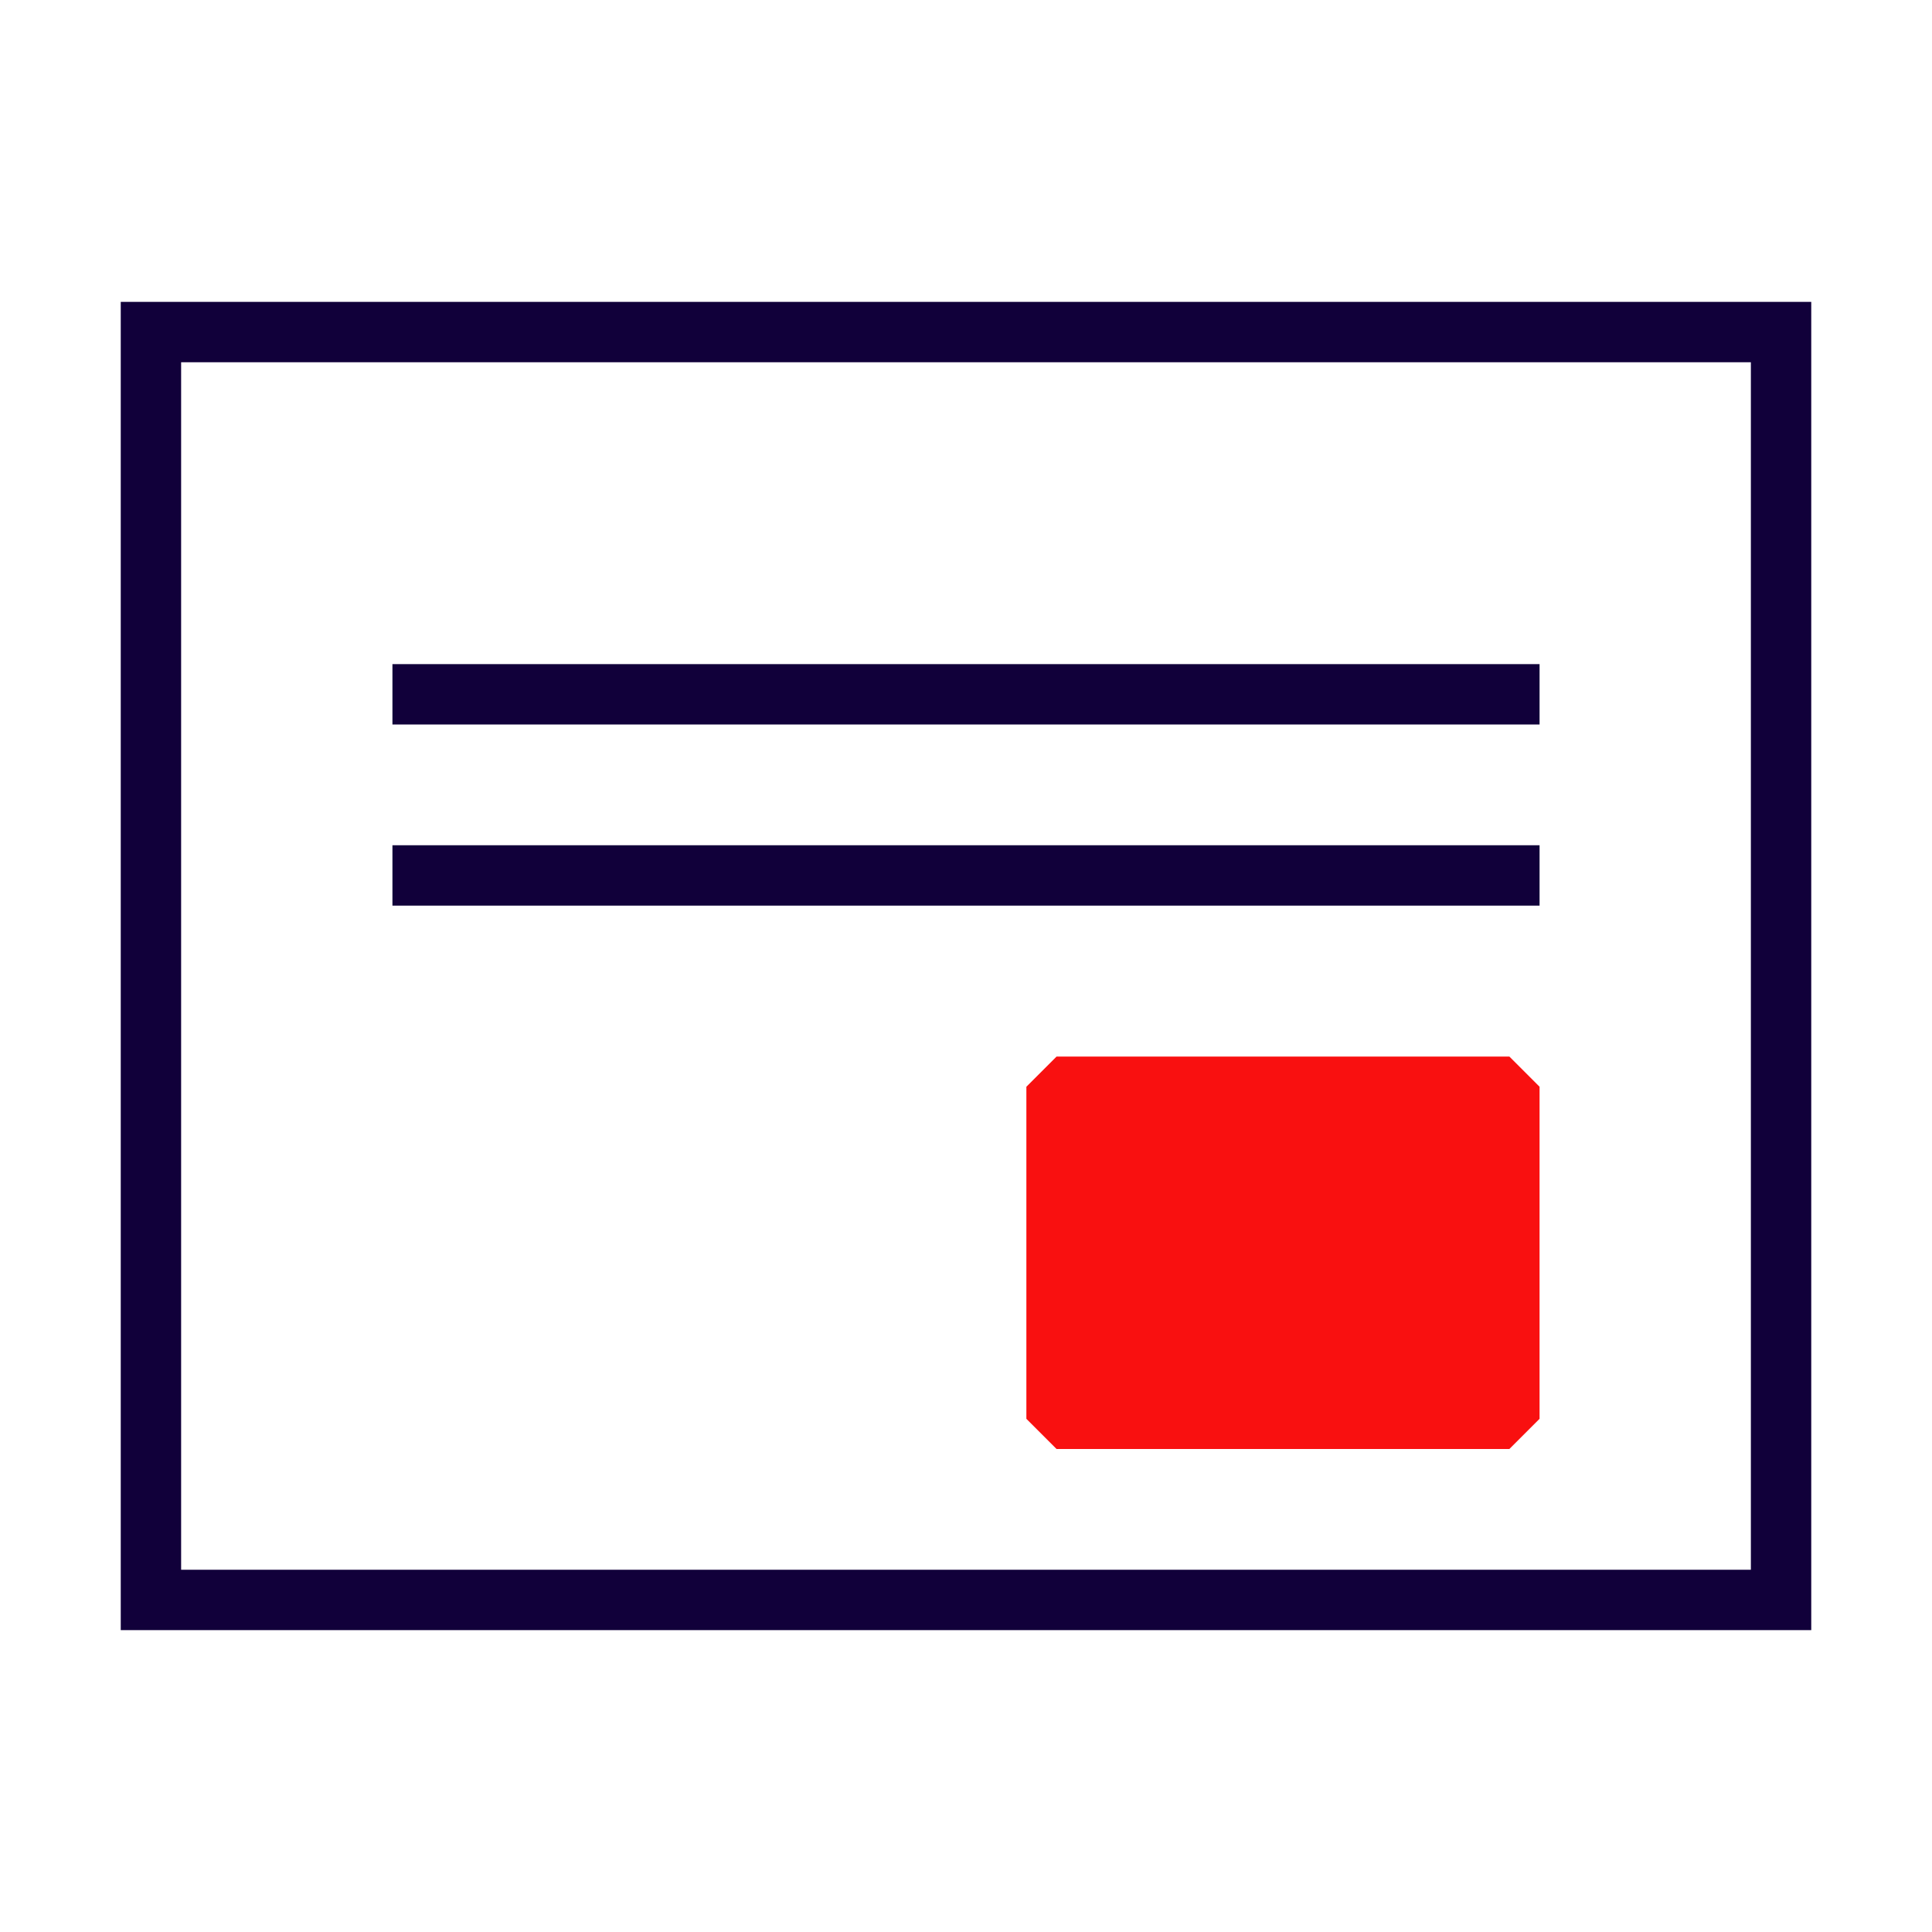 <?xml version="1.0" encoding="UTF-8"?>
<svg xmlns="http://www.w3.org/2000/svg" id="Stamps_-_Red_Blue_-_Expanded" data-name="Stamps - Red Blue - Expanded" viewBox="0 0 64 64">
  <defs>
    <style>
      .cls-1 {
        fill: #11003a;
      }

      .cls-1, .cls-2 {
        stroke-width: 0px;
      }

      .cls-2 {
        fill: #f91010;
      }
    </style>
  </defs>
  <path class="cls-1" d="M60,54H4V10h56v44ZM6,52h52V12H6v40Z"></path>
  <rect class="cls-1" x="13" y="28" width="38" height="2"></rect>
  <rect class="cls-1" x="13" y="22" width="38" height="2"></rect>
  <g>
    <rect class="cls-2" x="35" y="36" width="15" height="11"></rect>
    <path class="cls-2" d="M50,48h-15l-1-1v-11l1-1h15l1,1v11l-1,1ZM36,46h13v-9h-13v9Z"></path>
  </g>
</svg>
